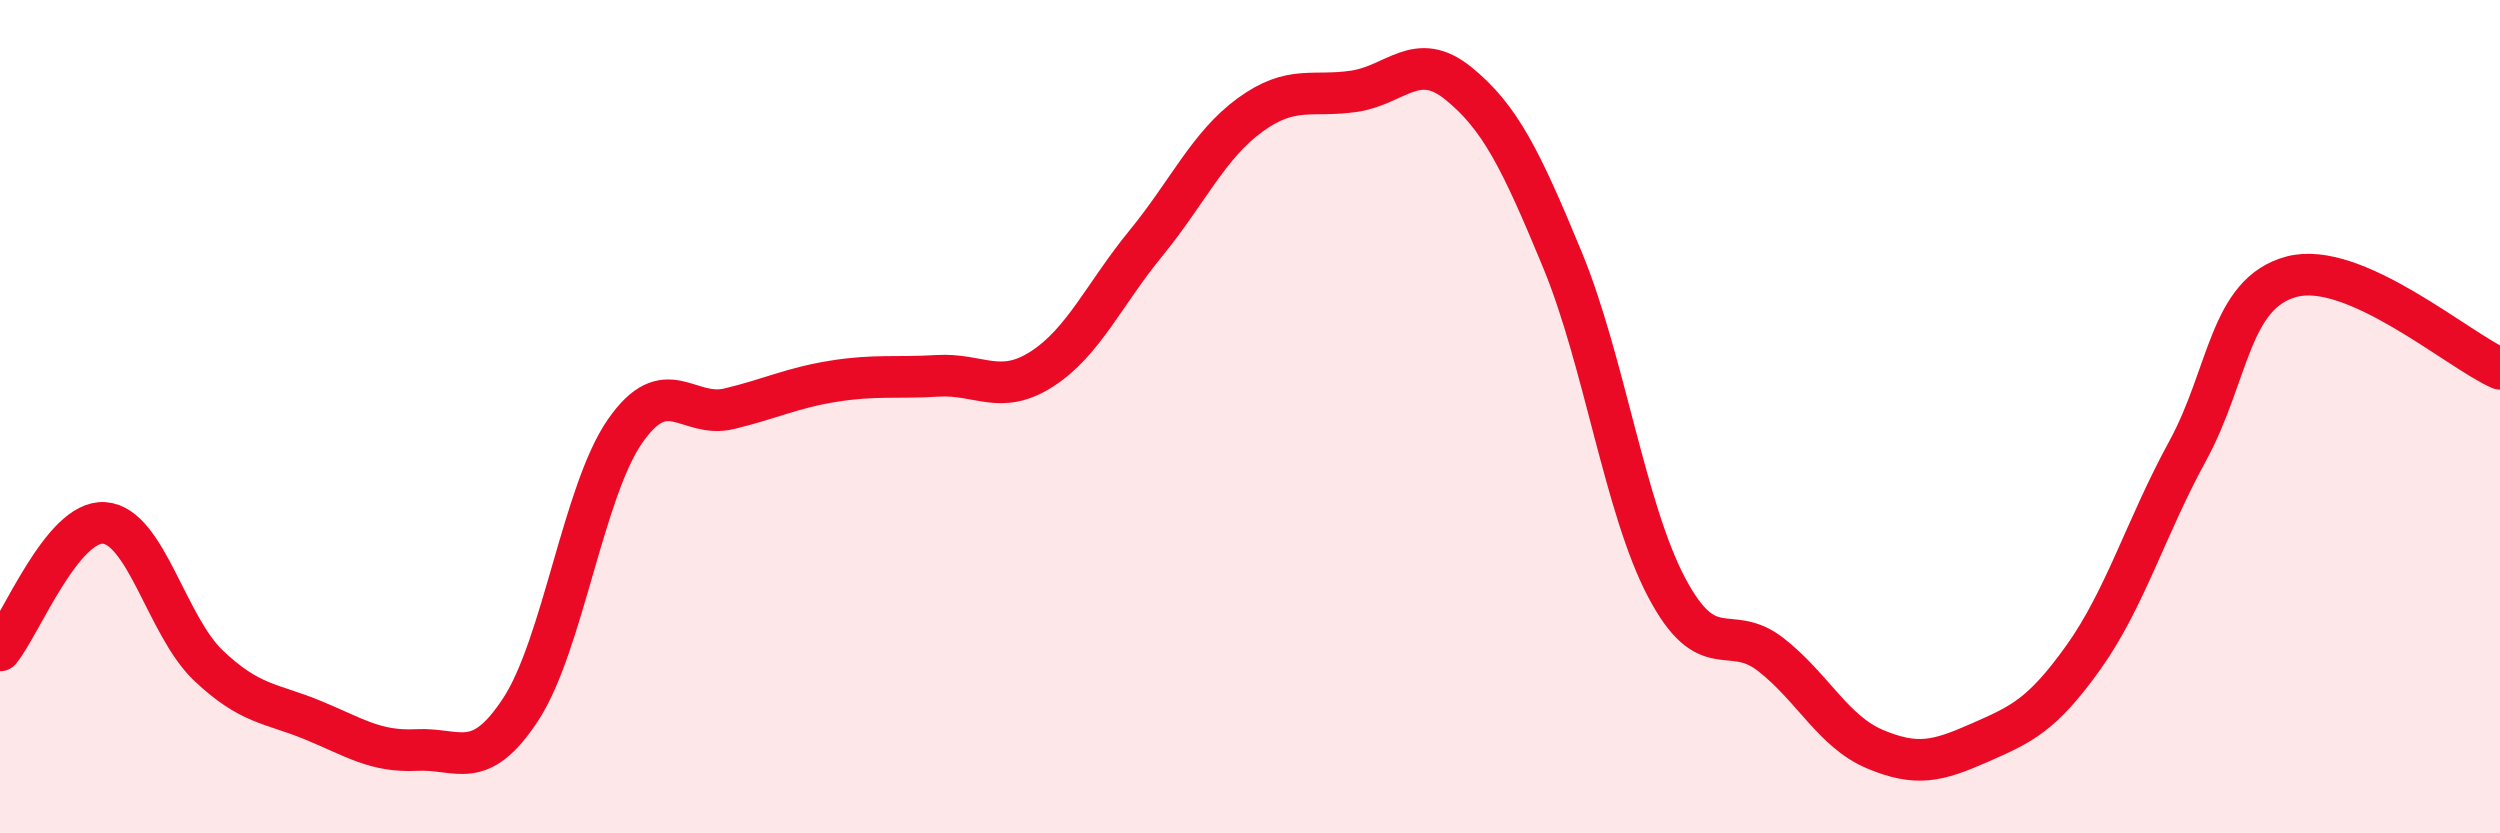 
    <svg width="60" height="20" viewBox="0 0 60 20" xmlns="http://www.w3.org/2000/svg">
      <path
        d="M 0,15.61 C 0.5,15 1.5,12.48 2.5,12.55 C 3.5,12.62 4,15.02 5,15.97 C 6,16.92 6.5,16.87 7.5,17.28 C 8.5,17.69 9,18.05 10,18 C 11,17.95 11.5,18.55 12.5,17.02 C 13.5,15.49 14,11.79 15,10.35 C 16,8.91 16.5,10.05 17.5,9.81 C 18.5,9.57 19,9.31 20,9.15 C 21,8.99 21.5,9.08 22.5,9.02 C 23.5,8.96 24,9.5 25,8.86 C 26,8.22 26.5,7.06 27.5,5.84 C 28.5,4.62 29,3.49 30,2.76 C 31,2.03 31.5,2.34 32.5,2.19 C 33.5,2.04 34,1.19 35,2 C 36,2.81 36.5,3.82 37.5,6.24 C 38.5,8.66 39,12.21 40,14.1 C 41,15.99 41.5,14.93 42.5,15.71 C 43.5,16.49 44,17.56 45,17.98 C 46,18.4 46.5,18.27 47.5,17.83 C 48.5,17.39 49,17.18 50,15.78 C 51,14.38 51.5,12.66 52.5,10.83 C 53.5,9 53.5,7.04 55,6.64 C 56.5,6.24 59,8.41 60,8.85L60 20L0 20Z"
        fill="#EB0A25"
        opacity="0.1"
        stroke-linecap="round"
        stroke-linejoin="round"
      />
      <path
        d="M 0,15.61 C 0.5,15 1.5,12.48 2.5,12.55 C 3.5,12.62 4,15.02 5,15.97 C 6,16.92 6.5,16.87 7.5,17.28 C 8.5,17.69 9,18.05 10,18 C 11,17.95 11.5,18.55 12.5,17.02 C 13.5,15.49 14,11.79 15,10.35 C 16,8.91 16.5,10.05 17.5,9.81 C 18.5,9.57 19,9.31 20,9.15 C 21,8.99 21.5,9.08 22.5,9.02 C 23.5,8.96 24,9.5 25,8.86 C 26,8.22 26.5,7.06 27.5,5.84 C 28.5,4.62 29,3.49 30,2.76 C 31,2.03 31.5,2.34 32.5,2.19 C 33.5,2.04 34,1.19 35,2 C 36,2.81 36.5,3.82 37.5,6.24 C 38.5,8.66 39,12.21 40,14.1 C 41,15.99 41.5,14.93 42.5,15.71 C 43.5,16.49 44,17.56 45,17.98 C 46,18.4 46.5,18.27 47.5,17.83 C 48.5,17.39 49,17.18 50,15.78 C 51,14.38 51.5,12.66 52.5,10.83 C 53.5,9 53.5,7.04 55,6.64 C 56.5,6.24 59,8.41 60,8.85"
        stroke="#EB0A25"
        stroke-width="1"
        fill="none"
        stroke-linecap="round"
        stroke-linejoin="round"
      />
    </svg>
  